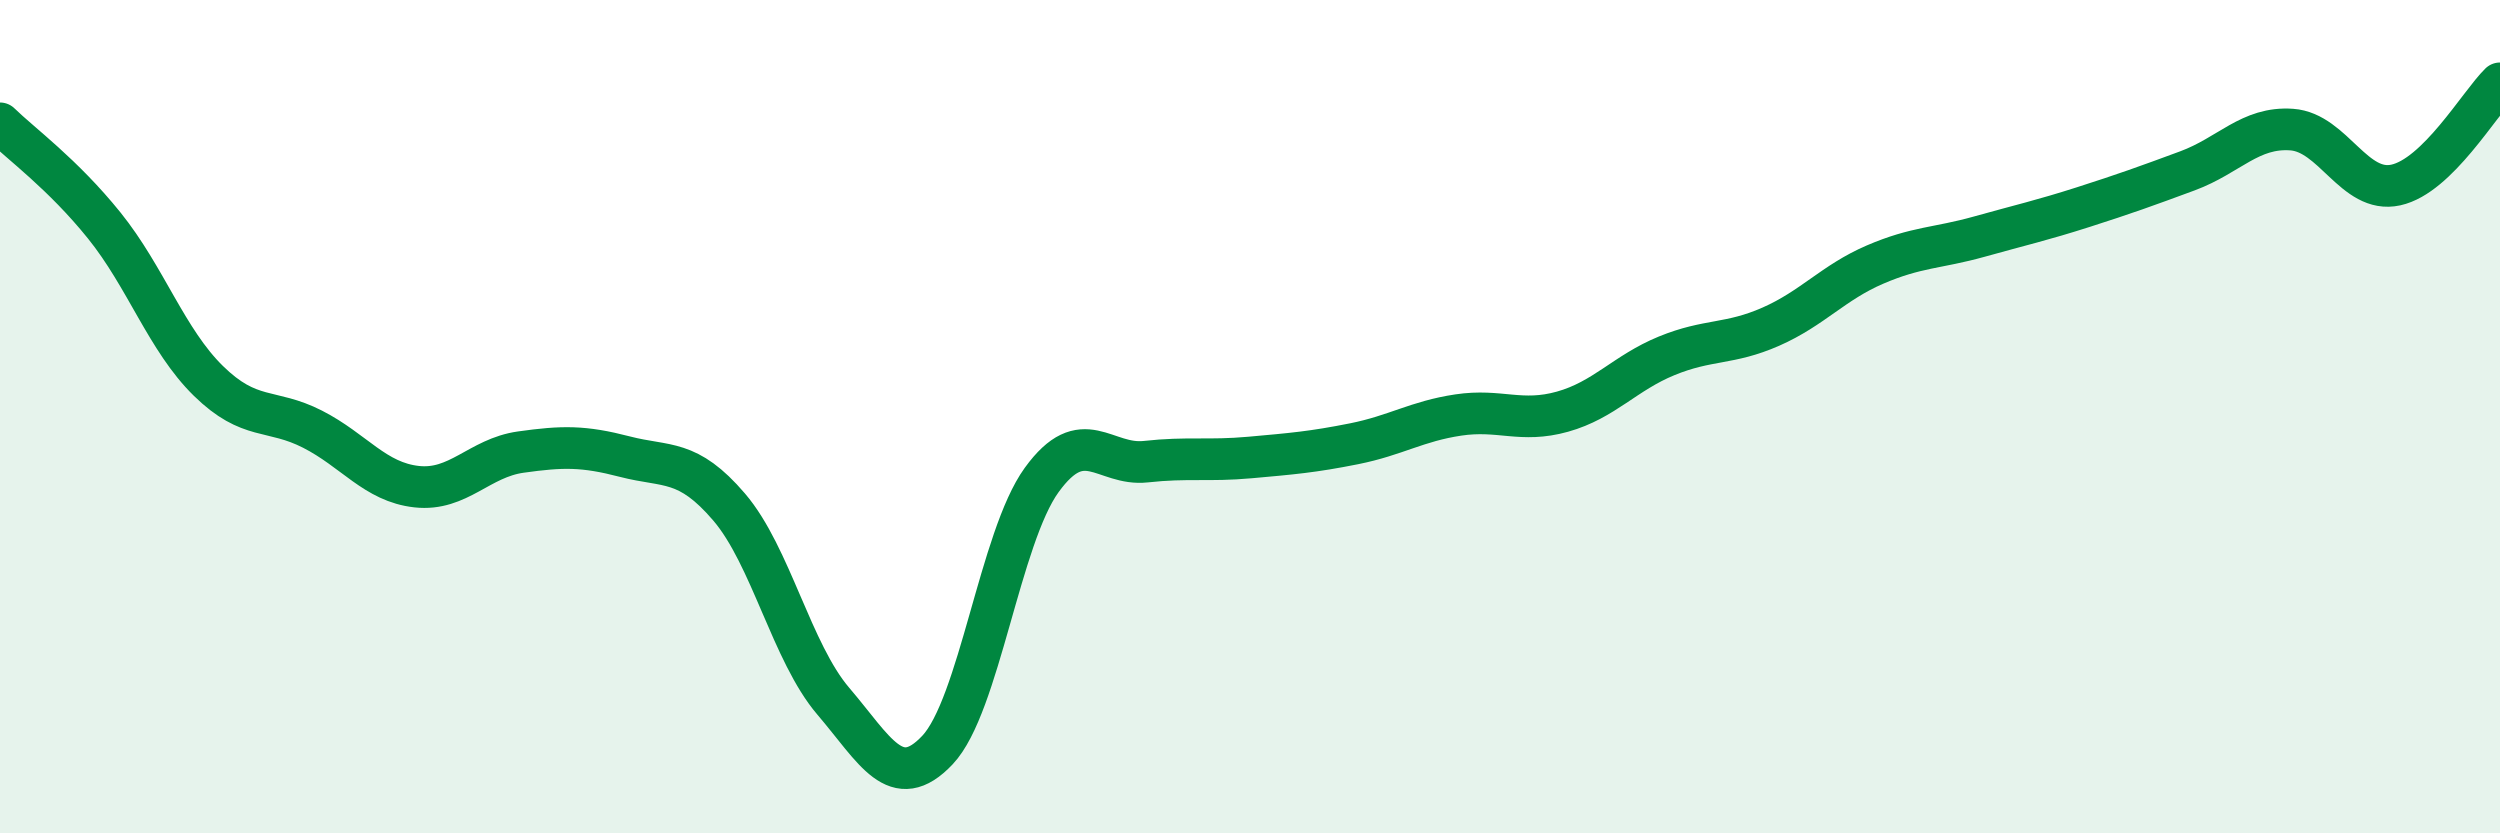 
    <svg width="60" height="20" viewBox="0 0 60 20" xmlns="http://www.w3.org/2000/svg">
      <path
        d="M 0,2.96 C 0.5,3.45 1.5,4.17 2.5,5.41 C 3.5,6.65 4,8.16 5,9.14 C 6,10.12 6.5,9.79 7.5,10.3 C 8.5,10.81 9,11.57 10,11.68 C 11,11.79 11.5,10.99 12.5,10.85 C 13.5,10.71 14,10.7 15,10.96 C 16,11.22 16.5,11 17.5,12.17 C 18.5,13.34 19,15.66 20,16.83 C 21,18 21.5,19.06 22.5,18 C 23.5,16.94 24,12.9 25,11.52 C 26,10.14 26.5,11.19 27.5,11.08 C 28.5,10.97 29,11.07 30,10.98 C 31,10.89 31.5,10.85 32.5,10.65 C 33.5,10.45 34,10.11 35,9.96 C 36,9.81 36.5,10.16 37.5,9.88 C 38.5,9.6 39,8.95 40,8.54 C 41,8.13 41.5,8.28 42.5,7.84 C 43.5,7.4 44,6.78 45,6.35 C 46,5.92 46.5,5.96 47.5,5.68 C 48.5,5.4 49,5.29 50,4.97 C 51,4.65 51.5,4.47 52.5,4.1 C 53.5,3.73 54,3.04 55,3.11 C 56,3.18 56.5,4.66 57.5,4.44 C 58.5,4.22 59.5,2.49 60,2L60 20L0 20Z"
        fill="#008740"
        opacity="0.1"
        stroke-linecap="round"
        stroke-linejoin="round"
      />
      <path
        d="M 0,2.96 C 0.5,3.45 1.5,4.17 2.5,5.41 C 3.5,6.65 4,8.16 5,9.14 C 6,10.12 6.5,9.79 7.5,10.3 C 8.5,10.81 9,11.57 10,11.68 C 11,11.79 11.5,10.99 12.5,10.85 C 13.5,10.71 14,10.7 15,10.96 C 16,11.22 16.5,11 17.5,12.17 C 18.5,13.34 19,15.66 20,16.83 C 21,18 21.5,19.06 22.5,18 C 23.5,16.94 24,12.9 25,11.52 C 26,10.14 26.5,11.19 27.5,11.08 C 28.5,10.97 29,11.07 30,10.98 C 31,10.89 31.5,10.85 32.5,10.65 C 33.5,10.45 34,10.11 35,9.96 C 36,9.81 36.5,10.16 37.5,9.88 C 38.5,9.6 39,8.95 40,8.54 C 41,8.13 41.5,8.28 42.5,7.84 C 43.5,7.4 44,6.78 45,6.35 C 46,5.92 46.5,5.96 47.5,5.68 C 48.5,5.4 49,5.29 50,4.97 C 51,4.65 51.5,4.47 52.5,4.1 C 53.5,3.73 54,3.04 55,3.11 C 56,3.18 56.5,4.66 57.5,4.44 C 58.5,4.22 59.5,2.49 60,2"
        stroke="#008740"
        stroke-width="1"
        fill="none"
        stroke-linecap="round"
        stroke-linejoin="round"
      />
    </svg>
  